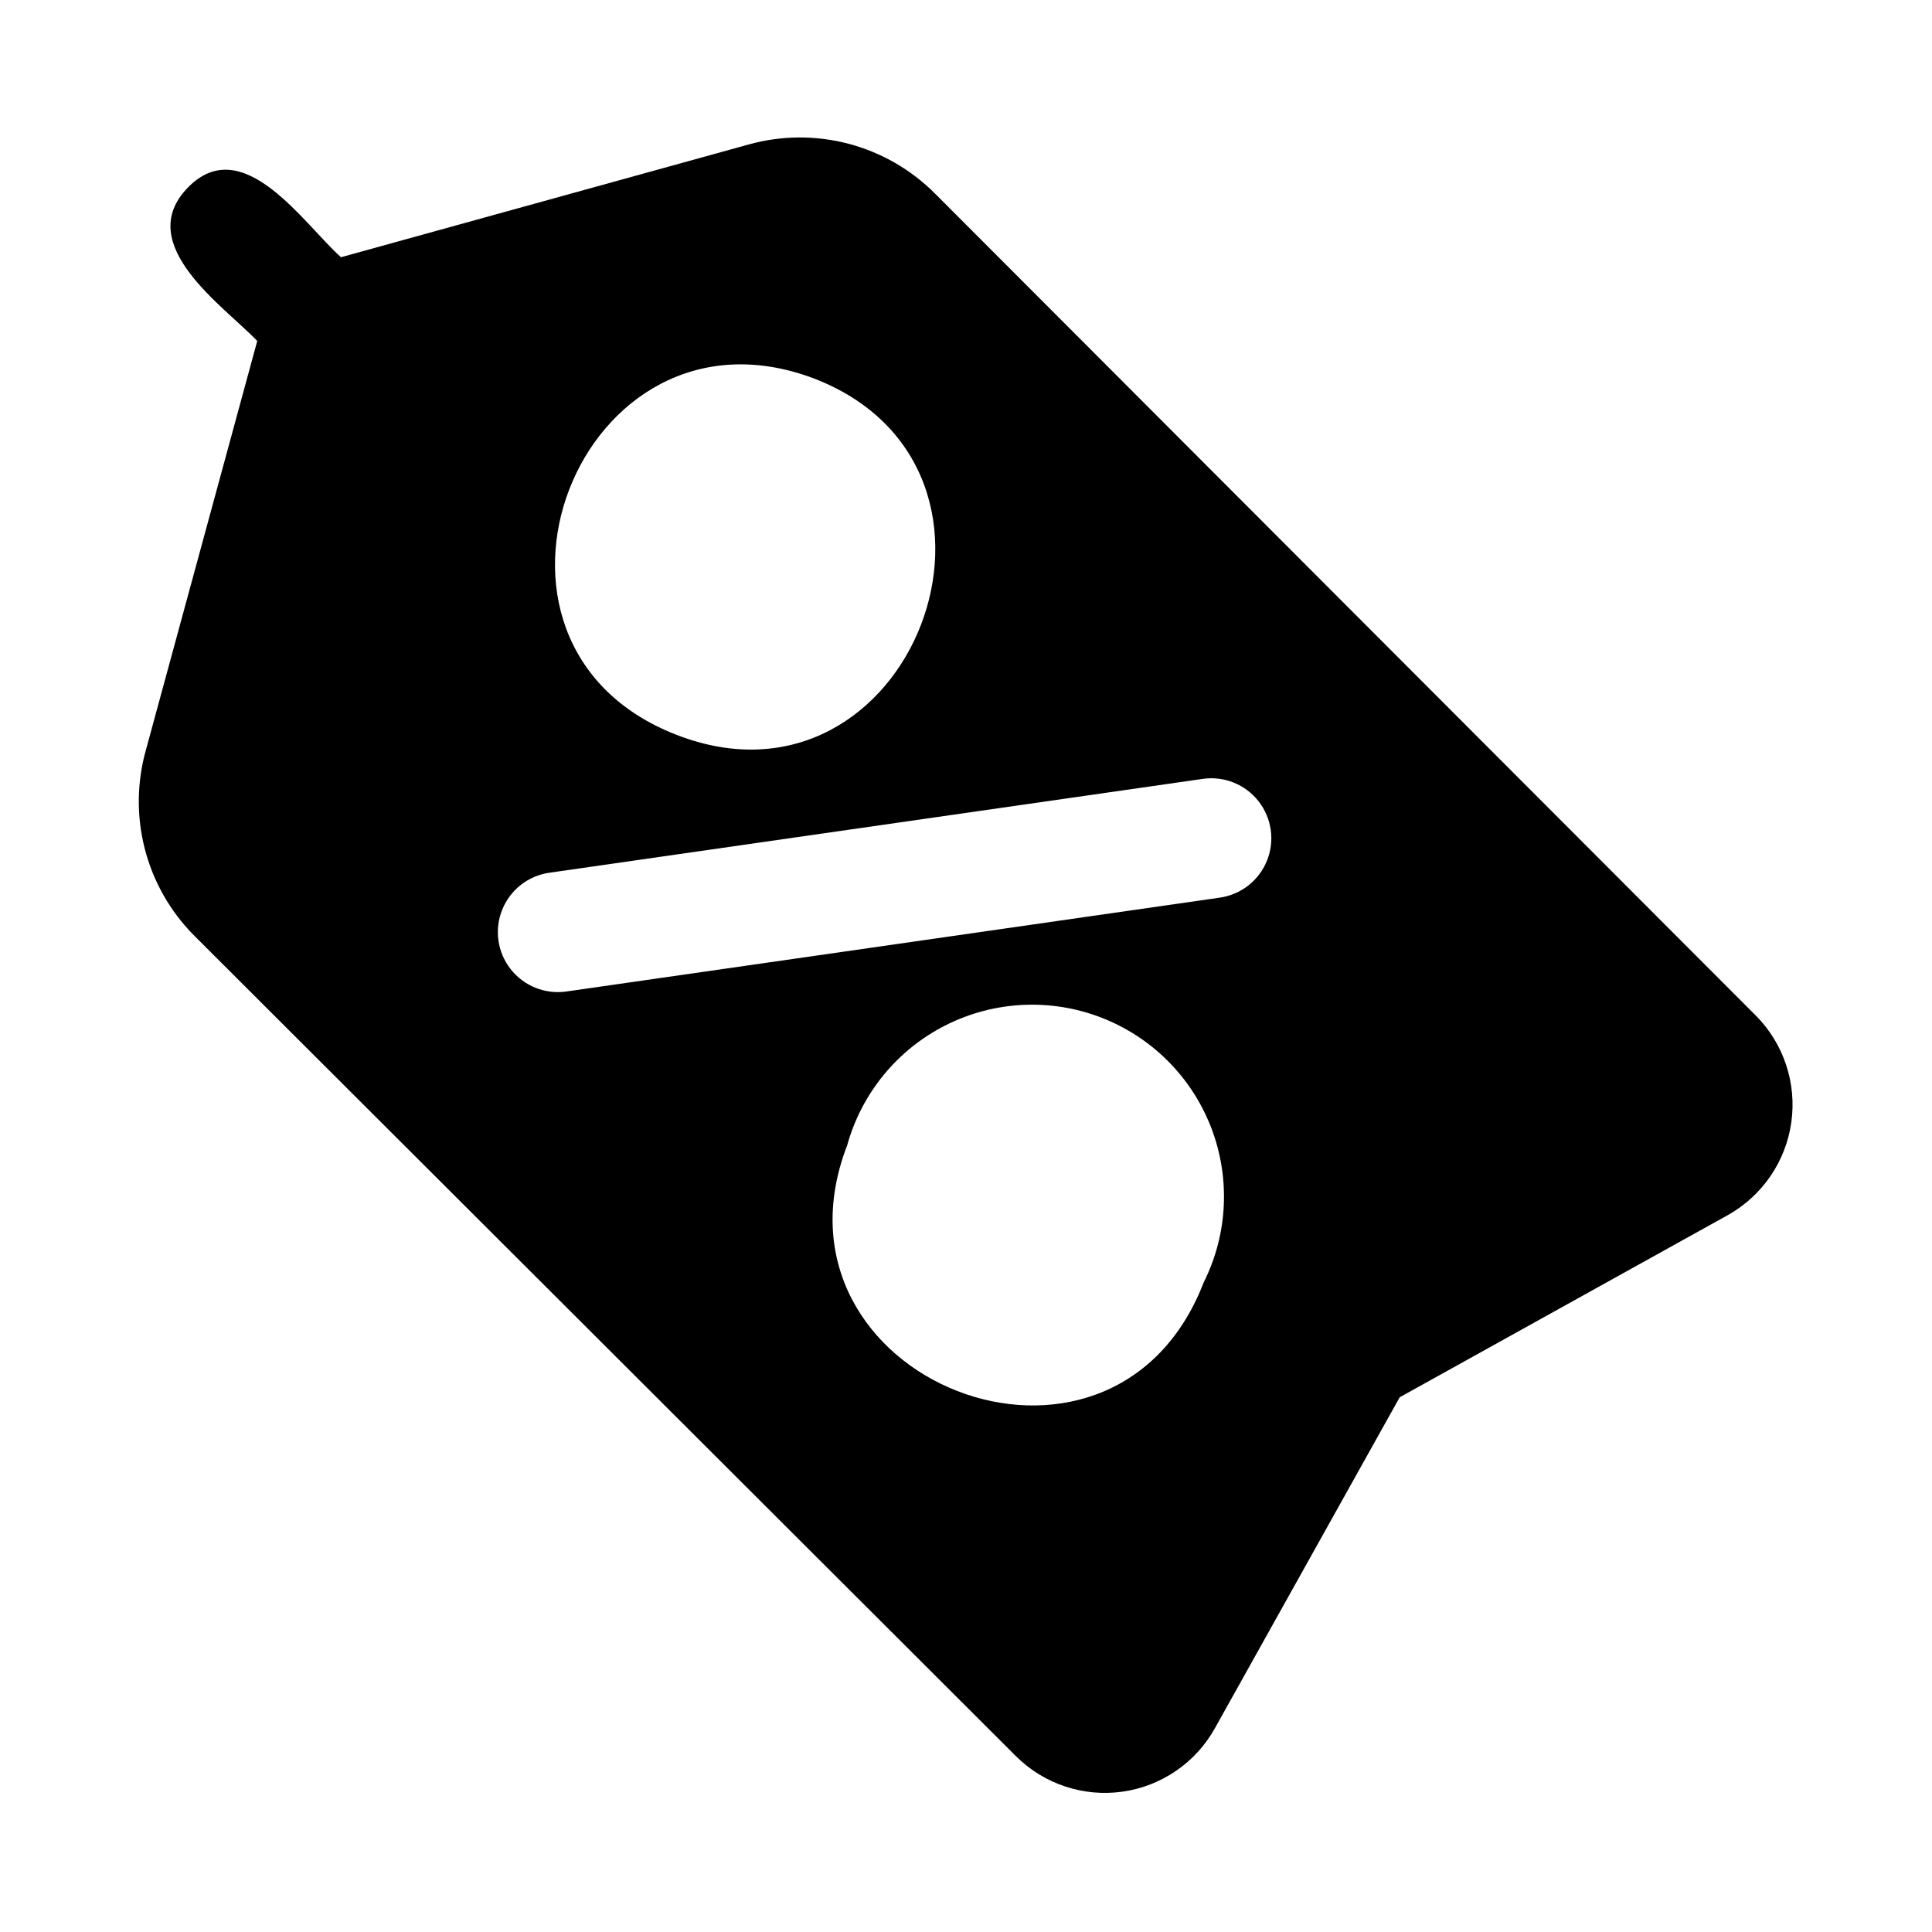 <?xml version="1.0" encoding="UTF-8"?>
<!-- Uploaded to: ICON Repo, www.svgrepo.com, Generator: ICON Repo Mixer Tools -->
<svg fill="#000000" width="800px" height="800px" version="1.1" viewBox="144 144 512 512" xmlns="http://www.w3.org/2000/svg">
 <path d="m609.39 413.22-217.58-217.9c-6.32-6.348-14.211-10.906-22.871-13.203-8.66-2.293-17.773-2.246-26.41 0.137l-108.16 29.914c-9.762-8.66-25.977-33.535-40.621-18.422-14.641 15.113 9.762 31.488 18.422 40.621l-29.441 108.16c-2.461 8.594-2.59 17.688-0.379 26.348 2.215 8.66 6.691 16.574 12.973 22.934l217.9 217.58c7.406 7.391 17.852 10.879 28.215 9.426 10.359-1.453 19.441-7.684 24.527-16.824l48.965-87.695 87.066-48.336c9.09-5.129 15.273-14.203 16.723-24.543s-1.996-20.762-9.324-28.199zm-249.7-168.93c62.031 23.93 25.82 118.55-36.367 94.465-62.191-24.09-25.824-117.92 36.367-94.465zm103.28 239.62c-24.402 62.977-118.39 25.664-94.465-36.367 3.824-13.828 13.316-25.398 26.133-31.852 12.812-6.457 27.758-7.199 41.148-2.043s23.98 15.727 29.156 29.109c5.176 13.383 4.461 28.328-1.973 41.152zm4.25-102.02-173.18 24.875c-5.625 0.785-11.246-1.488-14.738-5.965-3.496-4.477-4.336-10.477-2.203-15.742 2.129-5.266 6.906-8.996 12.531-9.781l173.18-24.875c5.625-0.789 11.242 1.484 14.738 5.961 3.492 4.477 4.336 10.48 2.203 15.746-2.129 5.262-6.906 8.992-12.531 9.781z"/>
</svg>